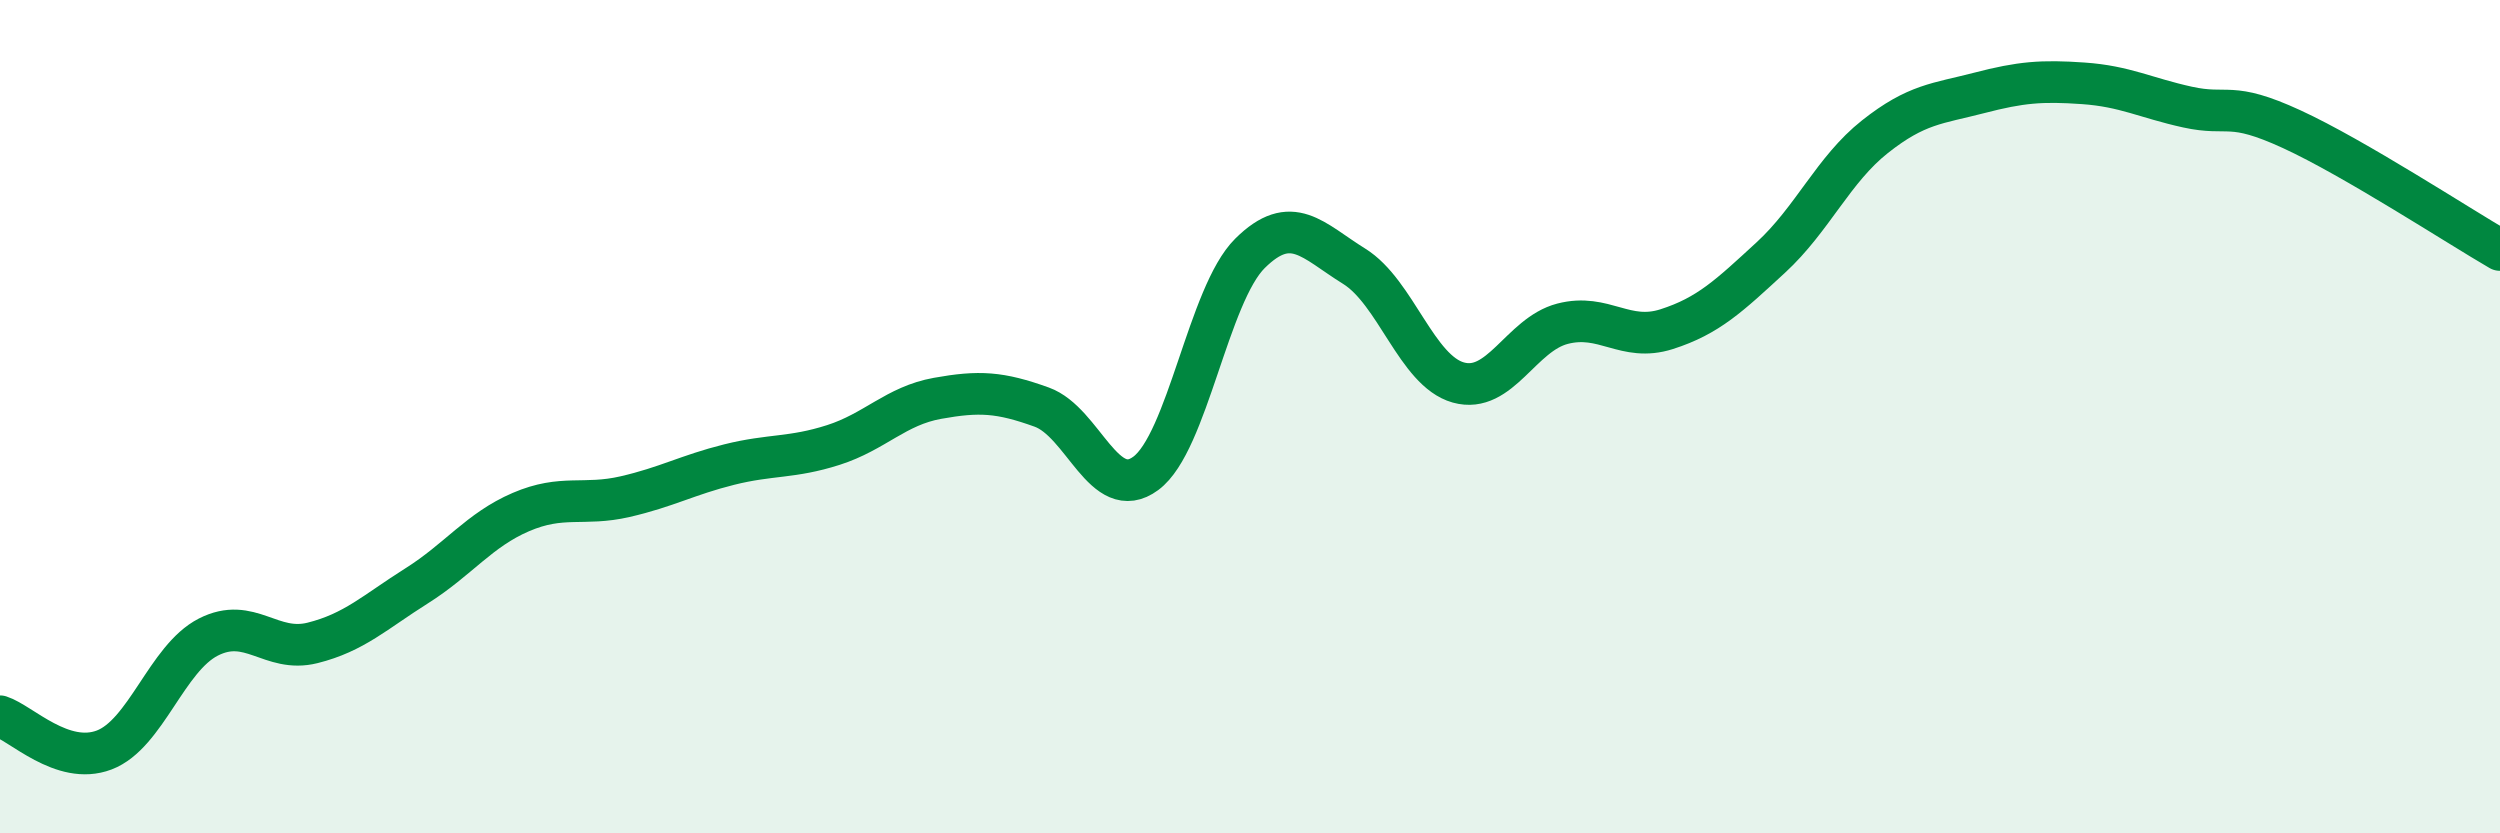 
    <svg width="60" height="20" viewBox="0 0 60 20" xmlns="http://www.w3.org/2000/svg">
      <path
        d="M 0,17.19 C 0.5,17.35 1.5,18.38 2.5,18 C 3.5,17.62 4,15.8 5,15.29 C 6,14.78 6.5,15.68 7.5,15.43 C 8.5,15.18 9,14.69 10,14.06 C 11,13.43 11.5,12.72 12.5,12.29 C 13.5,11.86 14,12.15 15,11.92 C 16,11.69 16.5,11.4 17.5,11.15 C 18.5,10.9 19,11 20,10.68 C 21,10.36 21.5,9.74 22.5,9.56 C 23.5,9.38 24,9.41 25,9.77 C 26,10.13 26.5,12.1 27.5,11.36 C 28.5,10.62 29,7.07 30,6.08 C 31,5.09 31.5,5.77 32.5,6.39 C 33.5,7.01 34,8.9 35,9.18 C 36,9.46 36.5,8.03 37.5,7.77 C 38.5,7.51 39,8.22 40,7.9 C 41,7.58 41.5,7.1 42.5,6.18 C 43.5,5.26 44,4.07 45,3.28 C 46,2.49 46.5,2.49 47.5,2.23 C 48.5,1.97 49,1.93 50,2 C 51,2.07 51.5,2.35 52.5,2.57 C 53.5,2.79 53.5,2.41 55,3.1 C 56.5,3.79 59,5.42 60,6L60 20L0 20Z"
        fill="#008740"
        opacity="0.1"
        stroke-linecap="round"
        stroke-linejoin="round"
      />
      <path
        d="M 0,17.19 C 0.5,17.35 1.5,18.38 2.5,18 C 3.5,17.62 4,15.8 5,15.29 C 6,14.78 6.5,15.68 7.5,15.43 C 8.5,15.18 9,14.69 10,14.06 C 11,13.43 11.5,12.72 12.5,12.29 C 13.5,11.86 14,12.15 15,11.92 C 16,11.69 16.5,11.4 17.5,11.15 C 18.5,10.9 19,11 20,10.68 C 21,10.36 21.5,9.74 22.5,9.56 C 23.5,9.38 24,9.41 25,9.77 C 26,10.13 26.5,12.1 27.5,11.36 C 28.5,10.62 29,7.07 30,6.08 C 31,5.09 31.5,5.77 32.5,6.39 C 33.5,7.01 34,8.9 35,9.18 C 36,9.46 36.5,8.03 37.5,7.77 C 38.5,7.51 39,8.22 40,7.9 C 41,7.58 41.5,7.1 42.5,6.18 C 43.5,5.26 44,4.07 45,3.28 C 46,2.49 46.5,2.49 47.5,2.23 C 48.5,1.97 49,1.93 50,2 C 51,2.07 51.5,2.35 52.5,2.57 C 53.5,2.79 53.5,2.41 55,3.1 C 56.5,3.79 59,5.42 60,6"
        stroke="#008740"
        stroke-width="1"
        fill="none"
        stroke-linecap="round"
        stroke-linejoin="round"
      />
    </svg>
  